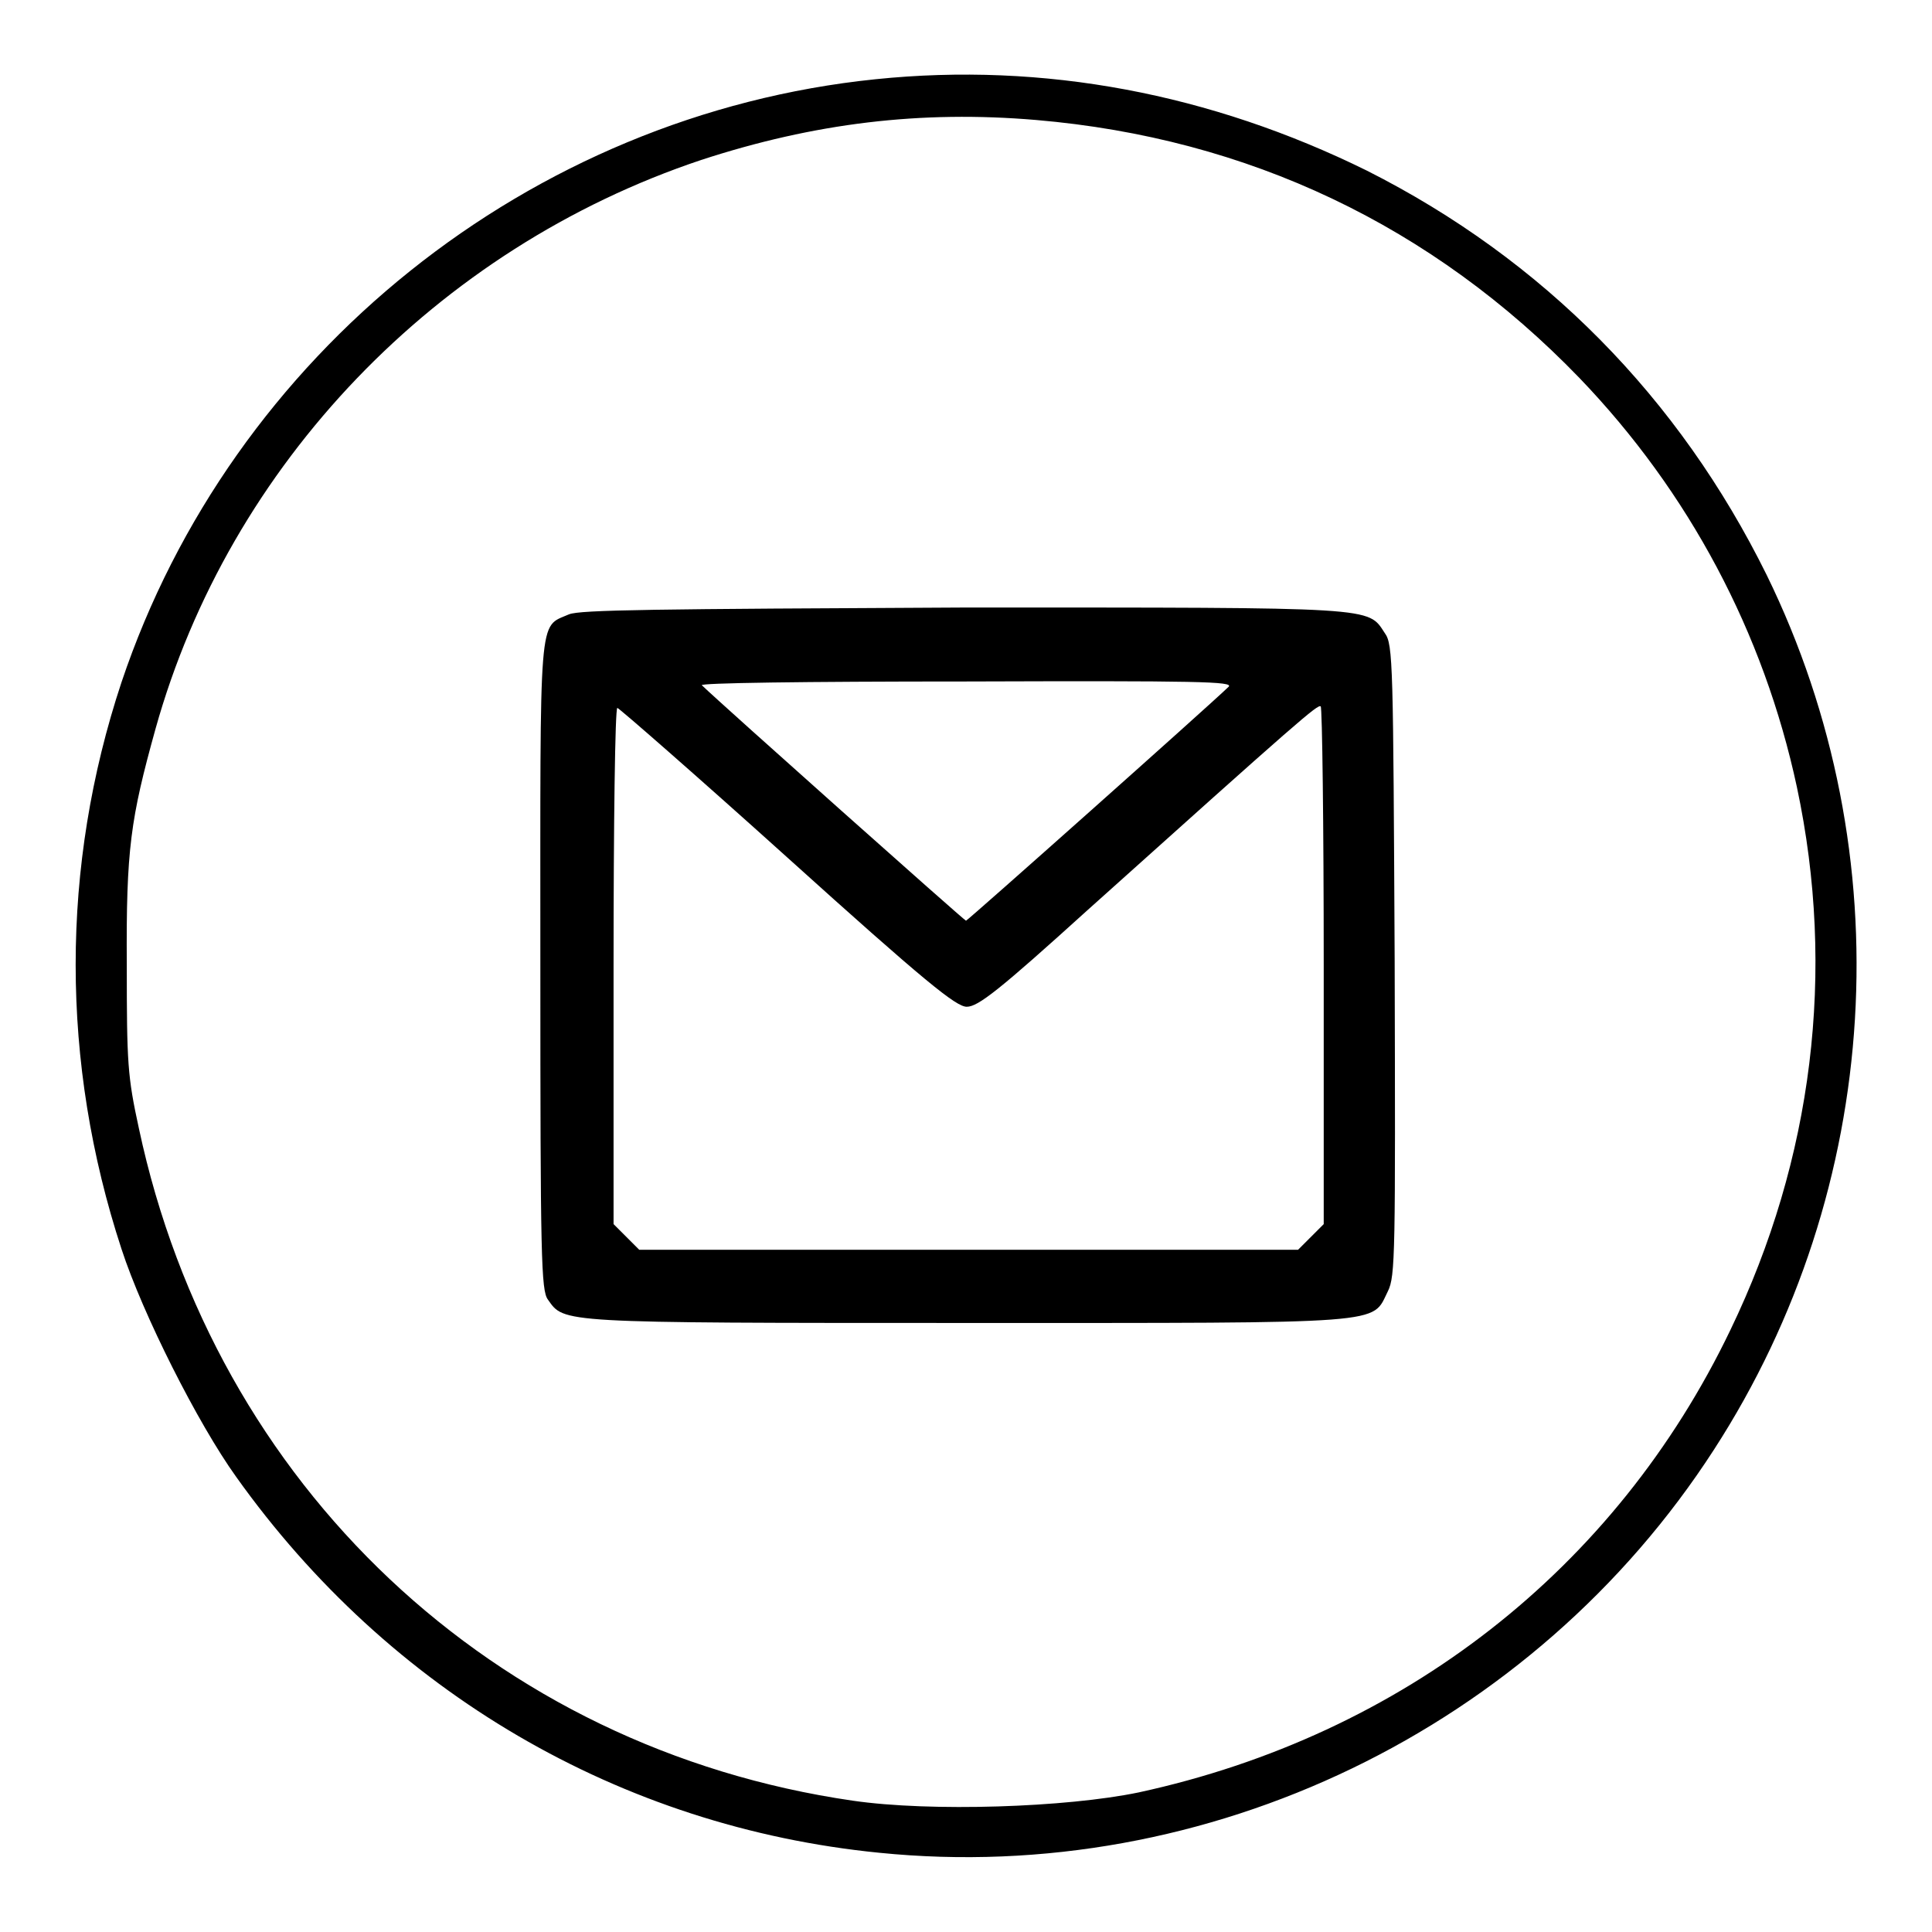 <?xml version="1.0" encoding="utf-8"?>
<!-- Svg Vector Icons : http://www.onlinewebfonts.com/icon -->
<!DOCTYPE svg PUBLIC "-//W3C//DTD SVG 1.1//EN" "http://www.w3.org/Graphics/SVG/1.1/DTD/svg11.dtd">
<svg version="1.1" xmlns="http://www.w3.org/2000/svg" xmlns:xlink="http://www.w3.org/1999/xlink" x="0px" y="0px" viewBox="0 0 256 256" enable-background="new 0 0 256 256" xml:space="preserve">
<g><g><g><path fill="#000000" d="M116,10.5c-45.8,4.7-85.3,36.4-99.9,79.9c-8.1,24.4-8.1,50.4,0,75.1c2.8,8.6,10.1,23.1,15.2,30.2c20.3,28.5,50.9,46.4,85.2,49.8c43.5,4.4,86.7-16.4,110.6-53.4c22.4-34.6,25.1-78.9,7-115.9c-11.6-23.5-29.6-41.8-53-53.6C160.4,12.4,138.3,8.2,116,10.5z M137.3,15.9c28.1,2.4,52.5,14,72,34.2c14.5,15.1,24.4,33.7,28.8,54.2c5.2,24.4,2.1,49.3-8.8,71.9c-15.2,31.7-43.4,53.7-78.4,61.3c-9.6,2-27.6,2.6-37.9,1.1c-47.6-6.9-84.5-41.7-94.6-89.1c-1.5-6.9-1.6-8.6-1.6-21.6c-0.1-15.4,0.5-19.4,3.8-31.3c9.8-35.1,37.3-63.7,72.3-75.4C107.9,16.3,122,14.6,137.3,15.9z"/><path fill="#000000" d="M75.4,81.4c-4.1,1.8-3.8-0.9-3.8,46.5c0,38.7,0.1,43.1,1,44.3c2.2,3.1,1.1,3.1,55.5,3.1c56.5,0,53.6,0.2,55.8-4.2c1-2,1-5,0.9-43.8c-0.2-39.3-0.2-41.9-1.3-43.4c-2.3-3.5-0.7-3.4-55.7-3.4C86.6,80.7,76.9,80.8,75.4,81.4z M162.8,91C160,93.7,128.2,122,128,122c-0.2,0-32.3-28.6-35-31.2c-0.4-0.3,13.3-0.5,35-0.5C158.9,90.2,163.5,90.3,162.8,91z M175.4,128v34.2l-1.7,1.7l-1.7,1.7h-43.6H84.7l-1.7-1.7l-1.7-1.7V128c0-18.8,0.2-34.2,0.5-34.2c0.2,0,10.4,8.9,22.5,19.8c18.4,16.6,22.4,19.8,23.8,19.8c1.5,0,4.3-2.2,16-12.8c28.3-25.4,30.5-27.3,30.9-27C175.2,93.7,175.4,109.3,175.4,128z"/></g></g></g>
</svg>